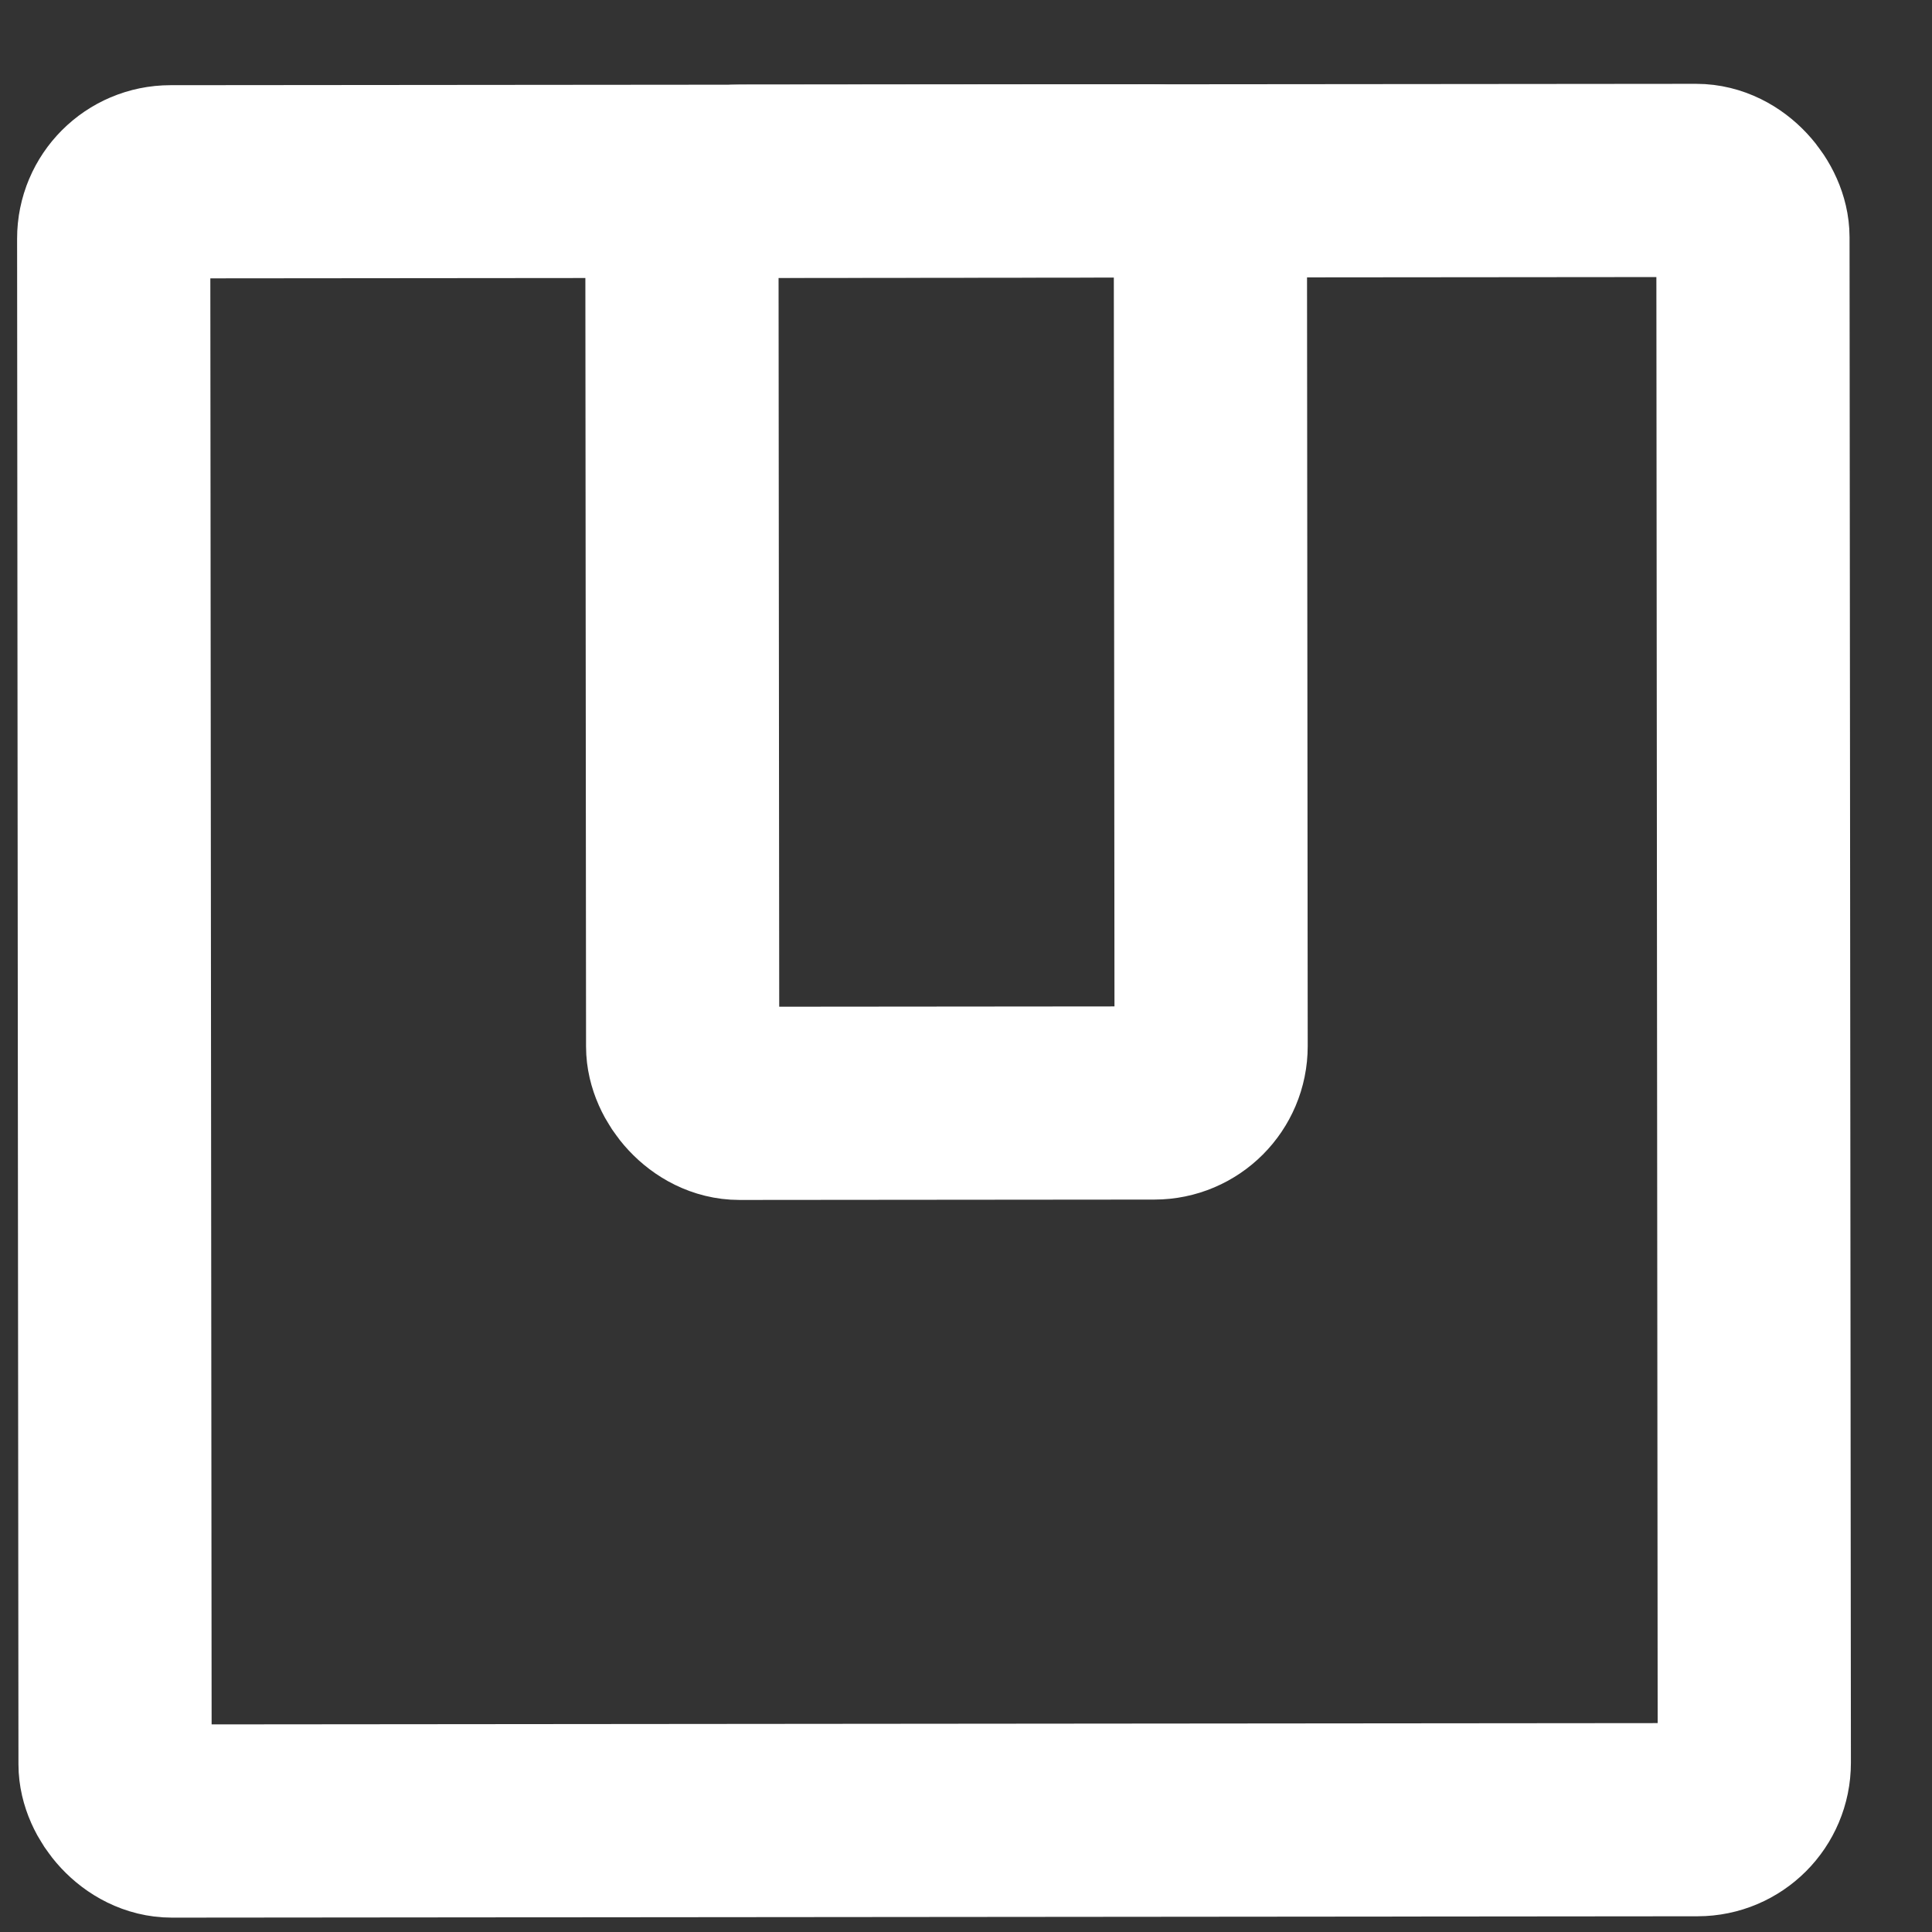 <?xml version="1.0" encoding="UTF-8"?> <svg xmlns="http://www.w3.org/2000/svg" width="17" height="17" viewBox="0 0 17 17" fill="none"><rect x="0" y="0" width="17" height="17" fill="#333333" stroke="none"/> <rect x="1" y="1.6" width="14.424" height="14.424" rx="0.5" transform="rotate(-0.051 1 1.6)" stroke="white" stroke-width="1.7"></rect> <rect x="6" y="1.595" width="4.65" height="8.114" rx="0.5" transform="rotate(-0.051 6 1.595)" stroke="white" stroke-width="1.7"></rect> </svg> 